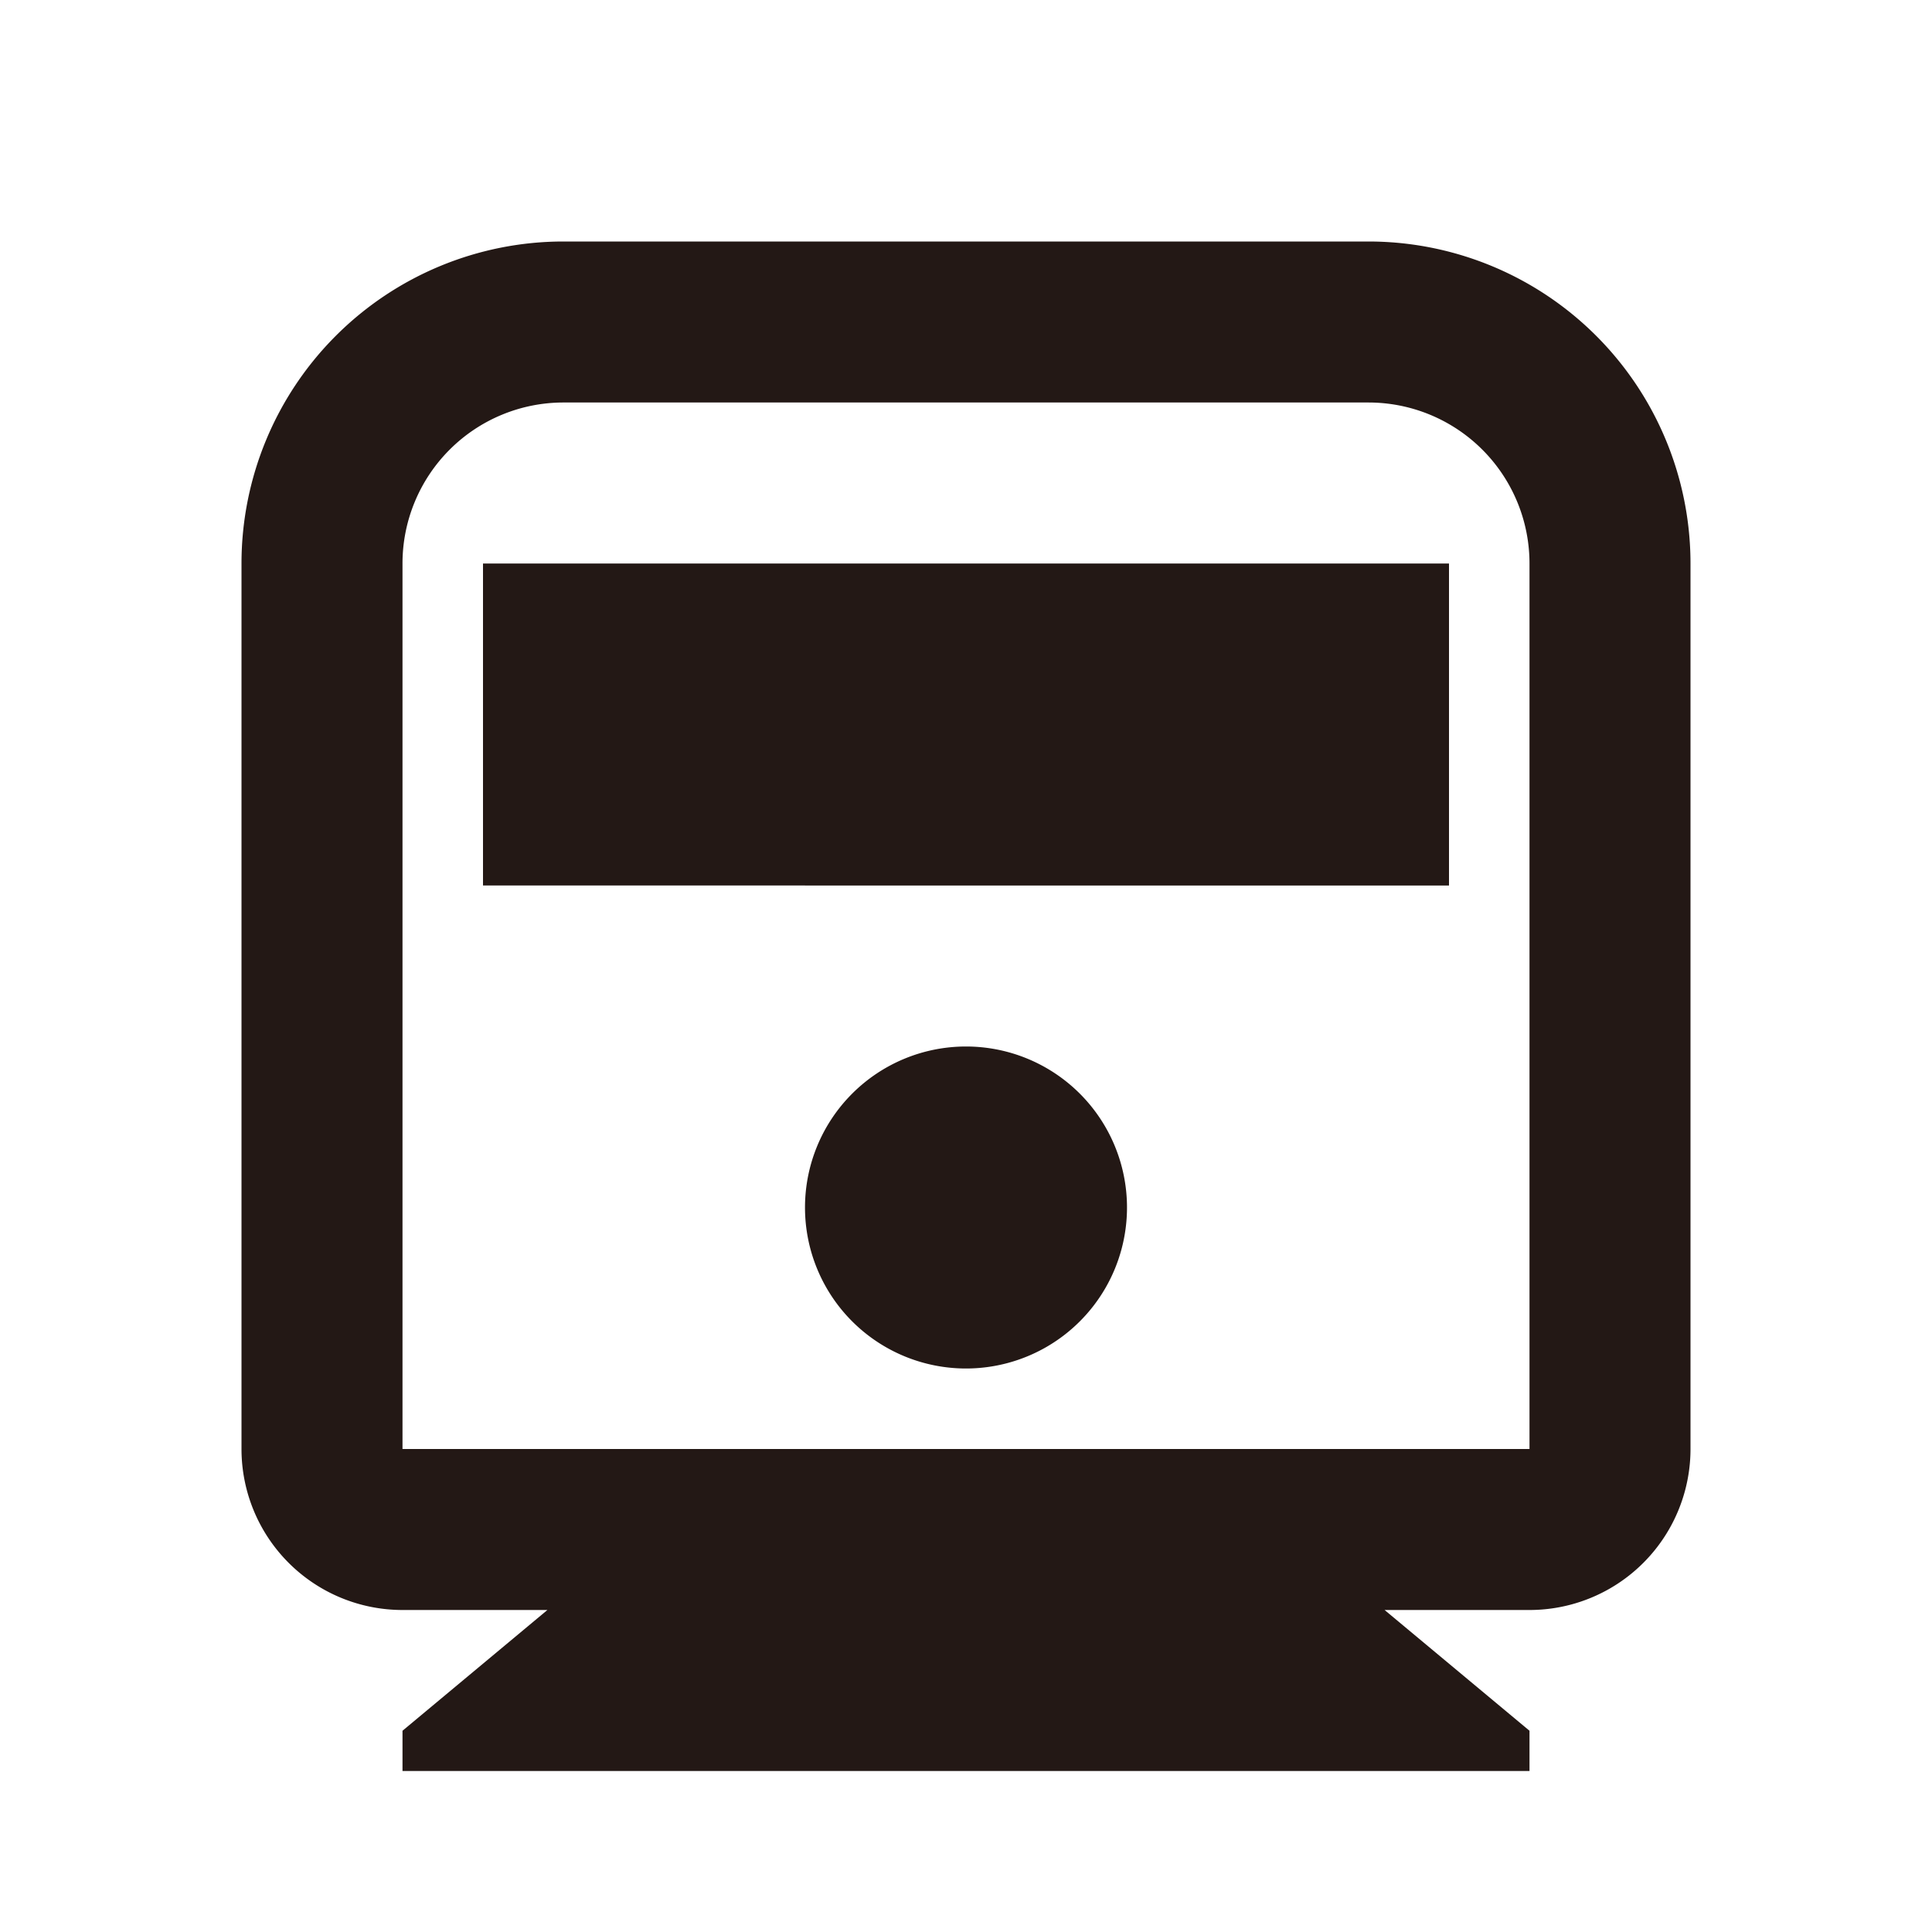<svg id="グループ_35" data-name="グループ 35" xmlns="http://www.w3.org/2000/svg" width="24" height="24" viewBox="0 0 24 24">
  <path id="パス_69" data-name="パス 69" d="M0,0H24V24H0Z" fill="none"/>
  <path id="パス_70" data-name="パス 70" d="M17.2,20,19,21.5V22H5v-.5L6.8,20H5a2,2,0,0,1-2-2V7A4,4,0,0,1,7,3H17a4,4,0,0,1,4,4V18a2,2,0,0,1-2,2ZM7,5A2,2,0,0,0,5,7V18H19V7a2,2,0,0,0-2-2Zm5,12a2,2,0,1,1,2-2A2,2,0,0,1,12,17ZM6,7H18v4H6Z" fill="#231815"/>
</svg>
